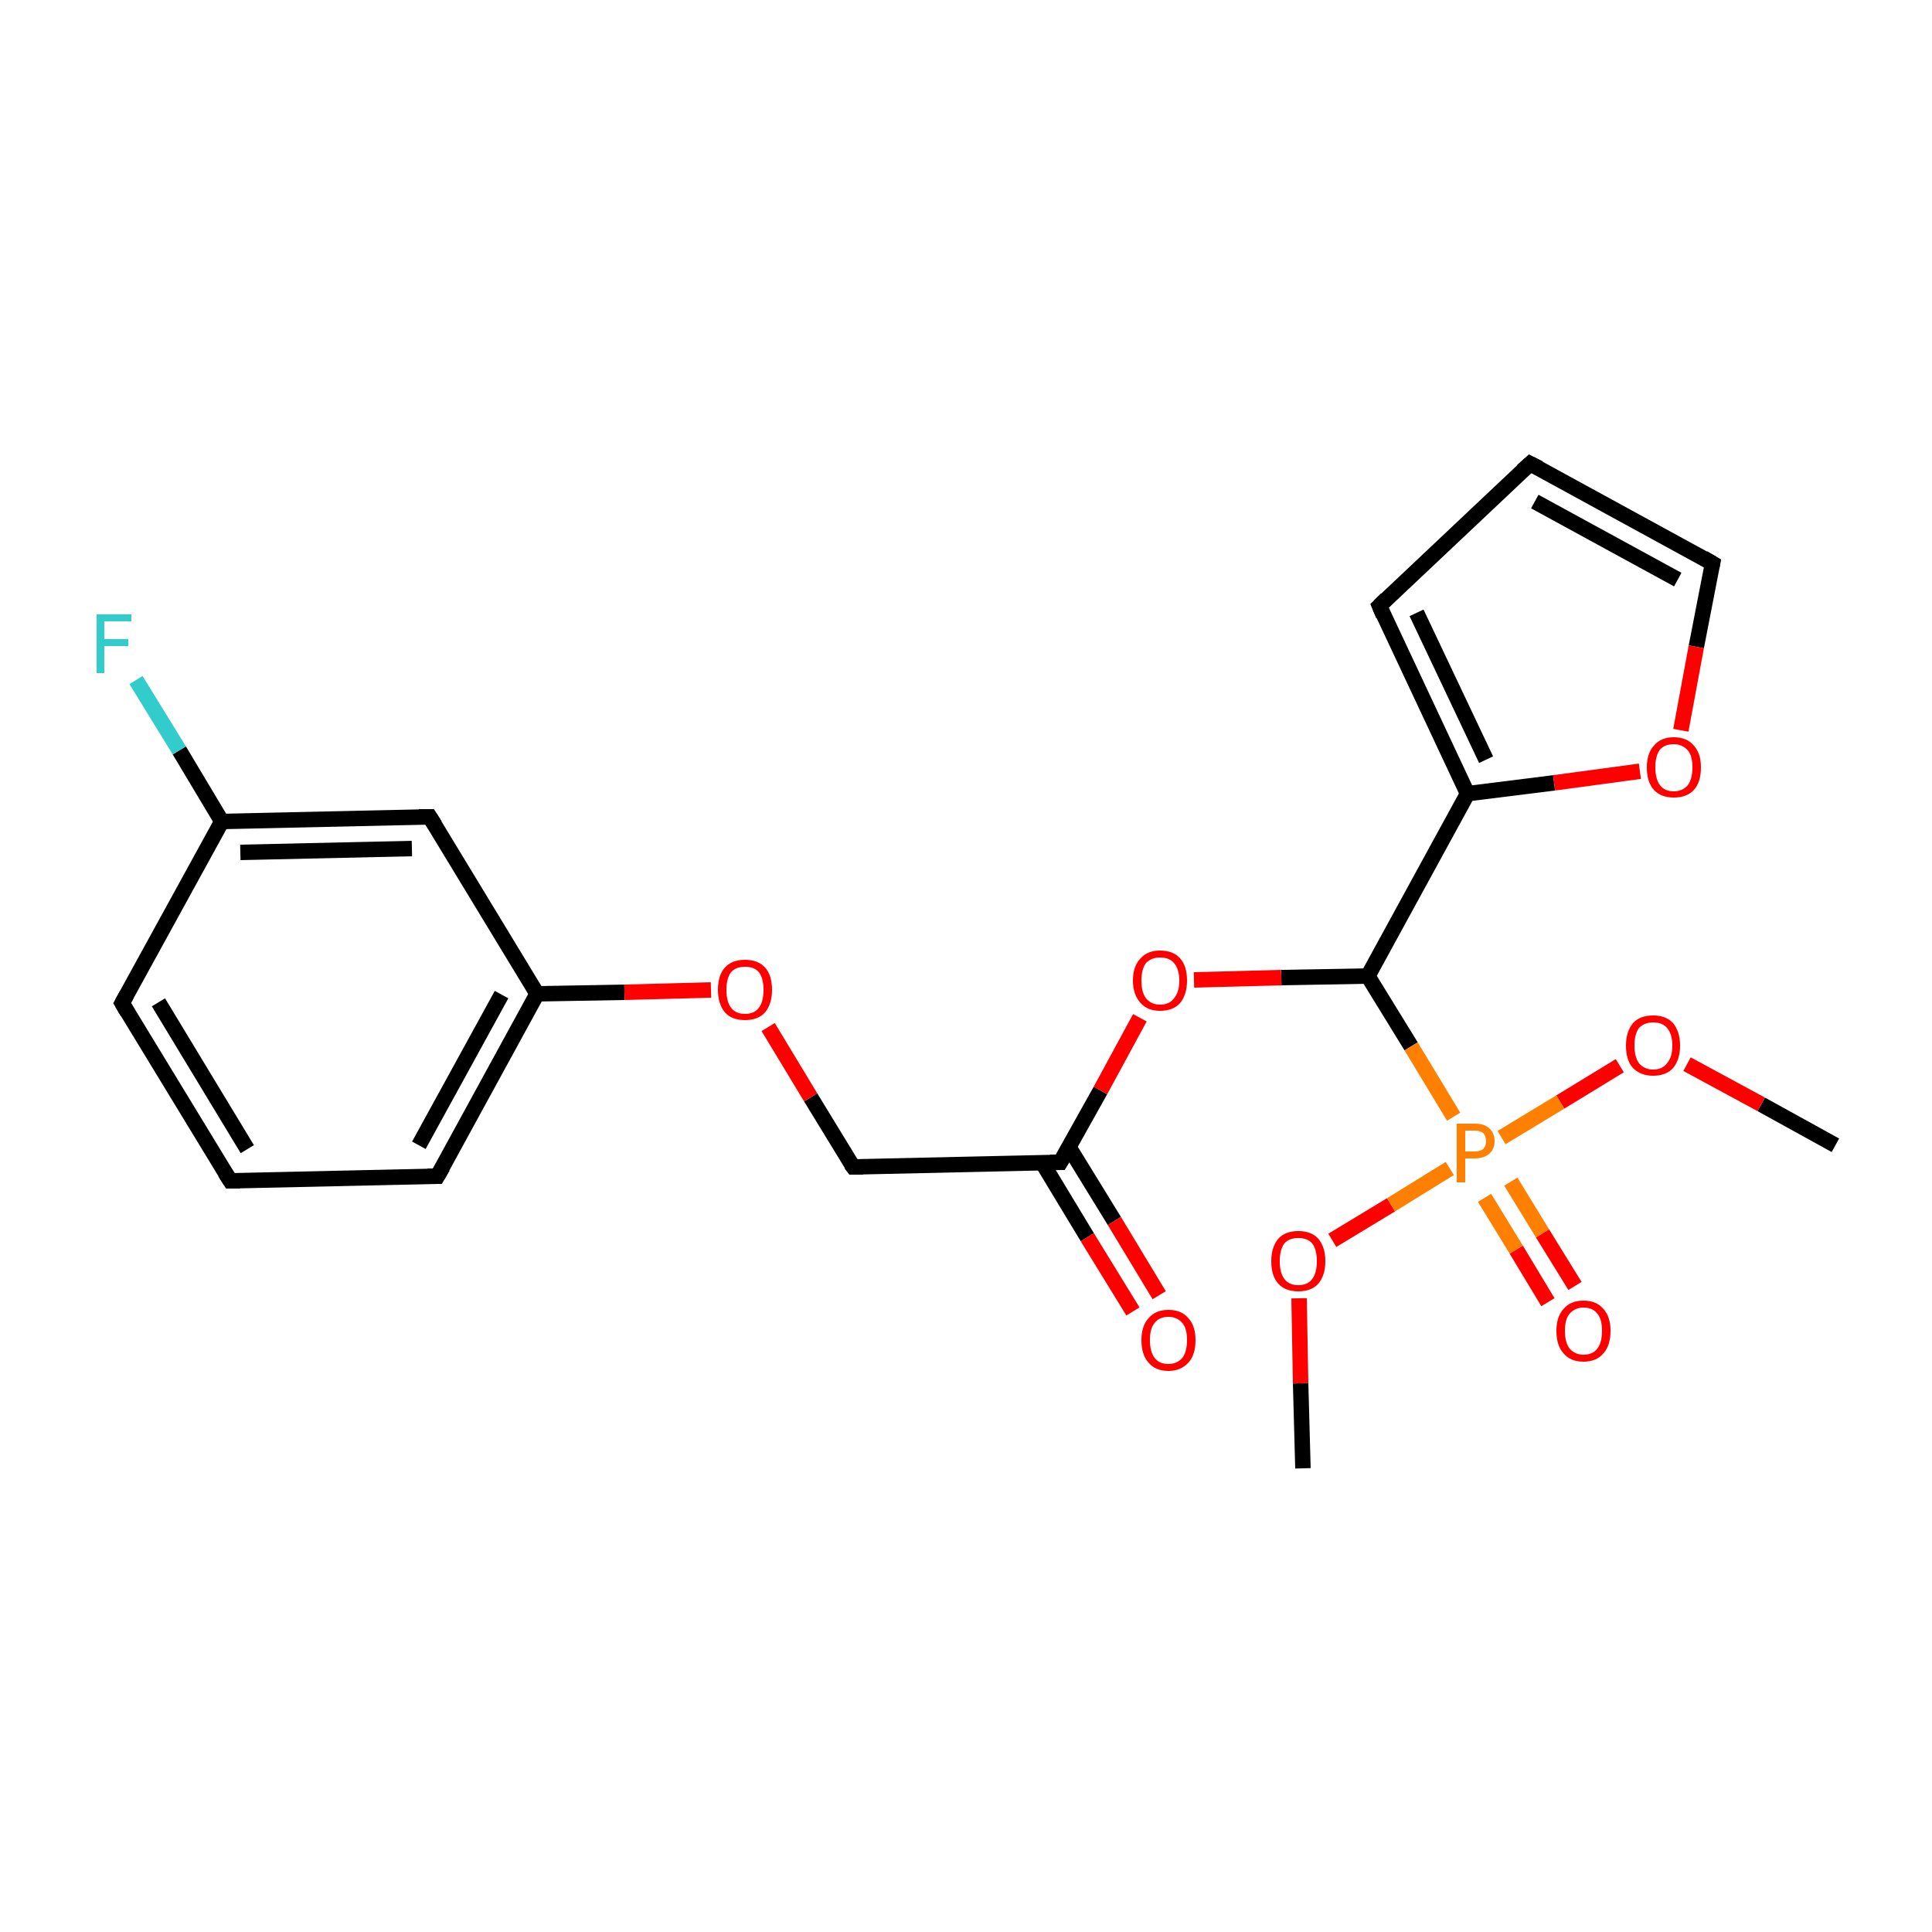 <?xml version='1.0' encoding='iso-8859-1'?>
<svg version='1.1' baseProfile='full'
              xmlns='http://www.w3.org/2000/svg'
                      xmlns:rdkit='http://www.rdkit.org/xml'
                      xmlns:xlink='http://www.w3.org/1999/xlink'
                  xml:space='preserve'
width='250px' height='250px' viewBox='0 0 250 250'>
<!-- END OF HEADER -->
<rect style='opacity:1.0;fill:#FFFFFF;stroke:none' width='250.0' height='250.0' x='0.0' y='0.0'> </rect>
<path class='bond-0 atom-0 atom-18' d='M 237.5,148.2 L 227.9,142.9' style='fill:none;fill-rule:evenodd;stroke:#000000;stroke-width:2.0px;stroke-linecap:butt;stroke-linejoin:miter;stroke-opacity:1' />
<path class='bond-0 atom-0 atom-18' d='M 227.9,142.9 L 218.3,137.7' style='fill:none;fill-rule:evenodd;stroke:#FF0000;stroke-width:2.0px;stroke-linecap:butt;stroke-linejoin:miter;stroke-opacity:1' />
<path class='bond-1 atom-1 atom-19' d='M 168.6,190.0 L 168.3,179.0' style='fill:none;fill-rule:evenodd;stroke:#000000;stroke-width:2.0px;stroke-linecap:butt;stroke-linejoin:miter;stroke-opacity:1' />
<path class='bond-1 atom-1 atom-19' d='M 168.3,179.0 L 168.1,168.0' style='fill:none;fill-rule:evenodd;stroke:#FF0000;stroke-width:2.0px;stroke-linecap:butt;stroke-linejoin:miter;stroke-opacity:1' />
<path class='bond-2 atom-2 atom-4' d='M 29.8,152.8 L 15.8,129.8' style='fill:none;fill-rule:evenodd;stroke:#000000;stroke-width:2.0px;stroke-linecap:butt;stroke-linejoin:miter;stroke-opacity:1' />
<path class='bond-2 atom-2 atom-4' d='M 32.0,148.7 L 20.5,129.7' style='fill:none;fill-rule:evenodd;stroke:#000000;stroke-width:2.0px;stroke-linecap:butt;stroke-linejoin:miter;stroke-opacity:1' />
<path class='bond-3 atom-2 atom-5' d='M 29.8,152.8 L 56.6,152.2' style='fill:none;fill-rule:evenodd;stroke:#000000;stroke-width:2.0px;stroke-linecap:butt;stroke-linejoin:miter;stroke-opacity:1' />
<path class='bond-4 atom-3 atom-6' d='M 198.0,60.0 L 178.5,78.4' style='fill:none;fill-rule:evenodd;stroke:#000000;stroke-width:2.0px;stroke-linecap:butt;stroke-linejoin:miter;stroke-opacity:1' />
<path class='bond-5 atom-3 atom-7' d='M 198.0,60.0 L 221.6,72.9' style='fill:none;fill-rule:evenodd;stroke:#000000;stroke-width:2.0px;stroke-linecap:butt;stroke-linejoin:miter;stroke-opacity:1' />
<path class='bond-5 atom-3 atom-7' d='M 198.6,64.9 L 217.1,75.0' style='fill:none;fill-rule:evenodd;stroke:#000000;stroke-width:2.0px;stroke-linecap:butt;stroke-linejoin:miter;stroke-opacity:1' />
<path class='bond-6 atom-4 atom-10' d='M 15.8,129.8 L 28.7,106.3' style='fill:none;fill-rule:evenodd;stroke:#000000;stroke-width:2.0px;stroke-linecap:butt;stroke-linejoin:miter;stroke-opacity:1' />
<path class='bond-7 atom-5 atom-11' d='M 56.6,152.2 L 69.5,128.6' style='fill:none;fill-rule:evenodd;stroke:#000000;stroke-width:2.0px;stroke-linecap:butt;stroke-linejoin:miter;stroke-opacity:1' />
<path class='bond-7 atom-5 atom-11' d='M 54.2,148.2 L 64.9,128.7' style='fill:none;fill-rule:evenodd;stroke:#000000;stroke-width:2.0px;stroke-linecap:butt;stroke-linejoin:miter;stroke-opacity:1' />
<path class='bond-8 atom-6 atom-12' d='M 178.5,78.4 L 189.9,102.7' style='fill:none;fill-rule:evenodd;stroke:#000000;stroke-width:2.0px;stroke-linecap:butt;stroke-linejoin:miter;stroke-opacity:1' />
<path class='bond-8 atom-6 atom-12' d='M 183.3,79.3 L 192.3,98.3' style='fill:none;fill-rule:evenodd;stroke:#000000;stroke-width:2.0px;stroke-linecap:butt;stroke-linejoin:miter;stroke-opacity:1' />
<path class='bond-9 atom-7 atom-20' d='M 221.6,72.9 L 219.5,83.7' style='fill:none;fill-rule:evenodd;stroke:#000000;stroke-width:2.0px;stroke-linecap:butt;stroke-linejoin:miter;stroke-opacity:1' />
<path class='bond-9 atom-7 atom-20' d='M 219.5,83.7 L 217.5,94.5' style='fill:none;fill-rule:evenodd;stroke:#FF0000;stroke-width:2.0px;stroke-linecap:butt;stroke-linejoin:miter;stroke-opacity:1' />
<path class='bond-10 atom-8 atom-10' d='M 55.6,105.7 L 28.7,106.3' style='fill:none;fill-rule:evenodd;stroke:#000000;stroke-width:2.0px;stroke-linecap:butt;stroke-linejoin:miter;stroke-opacity:1' />
<path class='bond-10 atom-8 atom-10' d='M 53.3,109.8 L 31.1,110.3' style='fill:none;fill-rule:evenodd;stroke:#000000;stroke-width:2.0px;stroke-linecap:butt;stroke-linejoin:miter;stroke-opacity:1' />
<path class='bond-11 atom-8 atom-11' d='M 55.6,105.7 L 69.5,128.6' style='fill:none;fill-rule:evenodd;stroke:#000000;stroke-width:2.0px;stroke-linecap:butt;stroke-linejoin:miter;stroke-opacity:1' />
<path class='bond-12 atom-9 atom-13' d='M 110.4,151.0 L 137.2,150.4' style='fill:none;fill-rule:evenodd;stroke:#000000;stroke-width:2.0px;stroke-linecap:butt;stroke-linejoin:miter;stroke-opacity:1' />
<path class='bond-13 atom-9 atom-21' d='M 110.4,151.0 L 104.9,142.0' style='fill:none;fill-rule:evenodd;stroke:#000000;stroke-width:2.0px;stroke-linecap:butt;stroke-linejoin:miter;stroke-opacity:1' />
<path class='bond-13 atom-9 atom-21' d='M 104.9,142.0 L 99.4,132.9' style='fill:none;fill-rule:evenodd;stroke:#FF0000;stroke-width:2.0px;stroke-linecap:butt;stroke-linejoin:miter;stroke-opacity:1' />
<path class='bond-14 atom-10 atom-15' d='M 28.7,106.3 L 23.2,97.1' style='fill:none;fill-rule:evenodd;stroke:#000000;stroke-width:2.0px;stroke-linecap:butt;stroke-linejoin:miter;stroke-opacity:1' />
<path class='bond-14 atom-10 atom-15' d='M 23.2,97.1 L 17.6,88.0' style='fill:none;fill-rule:evenodd;stroke:#33CCCC;stroke-width:2.0px;stroke-linecap:butt;stroke-linejoin:miter;stroke-opacity:1' />
<path class='bond-15 atom-11 atom-21' d='M 69.5,128.6 L 80.8,128.4' style='fill:none;fill-rule:evenodd;stroke:#000000;stroke-width:2.0px;stroke-linecap:butt;stroke-linejoin:miter;stroke-opacity:1' />
<path class='bond-15 atom-11 atom-21' d='M 80.8,128.4 L 92.0,128.1' style='fill:none;fill-rule:evenodd;stroke:#FF0000;stroke-width:2.0px;stroke-linecap:butt;stroke-linejoin:miter;stroke-opacity:1' />
<path class='bond-16 atom-12 atom-14' d='M 189.9,102.7 L 177.0,126.3' style='fill:none;fill-rule:evenodd;stroke:#000000;stroke-width:2.0px;stroke-linecap:butt;stroke-linejoin:miter;stroke-opacity:1' />
<path class='bond-17 atom-12 atom-20' d='M 189.9,102.7 L 201.1,101.3' style='fill:none;fill-rule:evenodd;stroke:#000000;stroke-width:2.0px;stroke-linecap:butt;stroke-linejoin:miter;stroke-opacity:1' />
<path class='bond-17 atom-12 atom-20' d='M 201.1,101.3 L 212.2,99.8' style='fill:none;fill-rule:evenodd;stroke:#FF0000;stroke-width:2.0px;stroke-linecap:butt;stroke-linejoin:miter;stroke-opacity:1' />
<path class='bond-18 atom-13 atom-16' d='M 134.9,150.5 L 140.7,160.1' style='fill:none;fill-rule:evenodd;stroke:#000000;stroke-width:2.0px;stroke-linecap:butt;stroke-linejoin:miter;stroke-opacity:1' />
<path class='bond-18 atom-13 atom-16' d='M 140.7,160.1 L 146.6,169.7' style='fill:none;fill-rule:evenodd;stroke:#FF0000;stroke-width:2.0px;stroke-linecap:butt;stroke-linejoin:miter;stroke-opacity:1' />
<path class='bond-18 atom-13 atom-16' d='M 138.3,148.4 L 144.2,158.0' style='fill:none;fill-rule:evenodd;stroke:#000000;stroke-width:2.0px;stroke-linecap:butt;stroke-linejoin:miter;stroke-opacity:1' />
<path class='bond-18 atom-13 atom-16' d='M 144.2,158.0 L 150.0,167.6' style='fill:none;fill-rule:evenodd;stroke:#FF0000;stroke-width:2.0px;stroke-linecap:butt;stroke-linejoin:miter;stroke-opacity:1' />
<path class='bond-19 atom-13 atom-22' d='M 137.2,150.4 L 142.4,141.1' style='fill:none;fill-rule:evenodd;stroke:#000000;stroke-width:2.0px;stroke-linecap:butt;stroke-linejoin:miter;stroke-opacity:1' />
<path class='bond-19 atom-13 atom-22' d='M 142.4,141.1 L 147.5,131.7' style='fill:none;fill-rule:evenodd;stroke:#FF0000;stroke-width:2.0px;stroke-linecap:butt;stroke-linejoin:miter;stroke-opacity:1' />
<path class='bond-20 atom-14 atom-22' d='M 177.0,126.3 L 165.8,126.5' style='fill:none;fill-rule:evenodd;stroke:#000000;stroke-width:2.0px;stroke-linecap:butt;stroke-linejoin:miter;stroke-opacity:1' />
<path class='bond-20 atom-14 atom-22' d='M 165.8,126.5 L 154.5,126.8' style='fill:none;fill-rule:evenodd;stroke:#FF0000;stroke-width:2.0px;stroke-linecap:butt;stroke-linejoin:miter;stroke-opacity:1' />
<path class='bond-21 atom-14 atom-23' d='M 177.0,126.3 L 182.6,135.4' style='fill:none;fill-rule:evenodd;stroke:#000000;stroke-width:2.0px;stroke-linecap:butt;stroke-linejoin:miter;stroke-opacity:1' />
<path class='bond-21 atom-14 atom-23' d='M 182.6,135.4 L 188.1,144.5' style='fill:none;fill-rule:evenodd;stroke:#FF7F00;stroke-width:2.0px;stroke-linecap:butt;stroke-linejoin:miter;stroke-opacity:1' />
<path class='bond-22 atom-17 atom-23' d='M 200.3,168.5 L 196.2,161.7' style='fill:none;fill-rule:evenodd;stroke:#FF0000;stroke-width:2.0px;stroke-linecap:butt;stroke-linejoin:miter;stroke-opacity:1' />
<path class='bond-22 atom-17 atom-23' d='M 196.2,161.7 L 192.1,155.0' style='fill:none;fill-rule:evenodd;stroke:#FF7F00;stroke-width:2.0px;stroke-linecap:butt;stroke-linejoin:miter;stroke-opacity:1' />
<path class='bond-22 atom-17 atom-23' d='M 203.8,166.4 L 199.6,159.6' style='fill:none;fill-rule:evenodd;stroke:#FF0000;stroke-width:2.0px;stroke-linecap:butt;stroke-linejoin:miter;stroke-opacity:1' />
<path class='bond-22 atom-17 atom-23' d='M 199.6,159.6 L 195.5,152.9' style='fill:none;fill-rule:evenodd;stroke:#FF7F00;stroke-width:2.0px;stroke-linecap:butt;stroke-linejoin:miter;stroke-opacity:1' />
<path class='bond-23 atom-18 atom-23' d='M 209.6,137.9 L 201.9,142.6' style='fill:none;fill-rule:evenodd;stroke:#FF0000;stroke-width:2.0px;stroke-linecap:butt;stroke-linejoin:miter;stroke-opacity:1' />
<path class='bond-23 atom-18 atom-23' d='M 201.9,142.6 L 194.3,147.2' style='fill:none;fill-rule:evenodd;stroke:#FF7F00;stroke-width:2.0px;stroke-linecap:butt;stroke-linejoin:miter;stroke-opacity:1' />
<path class='bond-24 atom-19 atom-23' d='M 172.4,160.5 L 180.0,155.9' style='fill:none;fill-rule:evenodd;stroke:#FF0000;stroke-width:2.0px;stroke-linecap:butt;stroke-linejoin:miter;stroke-opacity:1' />
<path class='bond-24 atom-19 atom-23' d='M 180.0,155.9 L 187.6,151.2' style='fill:none;fill-rule:evenodd;stroke:#FF7F00;stroke-width:2.0px;stroke-linecap:butt;stroke-linejoin:miter;stroke-opacity:1' />
<path d='M 29.1,151.7 L 29.8,152.8 L 31.1,152.8' style='fill:none;stroke:#000000;stroke-width:2.0px;stroke-linecap:butt;stroke-linejoin:miter;stroke-opacity:1;' />
<path d='M 197.0,60.9 L 198.0,60.0 L 199.2,60.6' style='fill:none;stroke:#000000;stroke-width:2.0px;stroke-linecap:butt;stroke-linejoin:miter;stroke-opacity:1;' />
<path d='M 16.5,131.0 L 15.8,129.8 L 16.4,128.7' style='fill:none;stroke:#000000;stroke-width:2.0px;stroke-linecap:butt;stroke-linejoin:miter;stroke-opacity:1;' />
<path d='M 55.3,152.2 L 56.6,152.2 L 57.3,151.0' style='fill:none;stroke:#000000;stroke-width:2.0px;stroke-linecap:butt;stroke-linejoin:miter;stroke-opacity:1;' />
<path d='M 179.4,77.5 L 178.5,78.4 L 179.0,79.6' style='fill:none;stroke:#000000;stroke-width:2.0px;stroke-linecap:butt;stroke-linejoin:miter;stroke-opacity:1;' />
<path d='M 220.4,72.2 L 221.6,72.9 L 221.5,73.4' style='fill:none;stroke:#000000;stroke-width:2.0px;stroke-linecap:butt;stroke-linejoin:miter;stroke-opacity:1;' />
<path d='M 54.2,105.7 L 55.6,105.7 L 56.3,106.8' style='fill:none;stroke:#000000;stroke-width:2.0px;stroke-linecap:butt;stroke-linejoin:miter;stroke-opacity:1;' />
<path d='M 111.7,151.0 L 110.4,151.0 L 110.1,150.6' style='fill:none;stroke:#000000;stroke-width:2.0px;stroke-linecap:butt;stroke-linejoin:miter;stroke-opacity:1;' />
<path d='M 135.9,150.4 L 137.2,150.4 L 137.5,149.9' style='fill:none;stroke:#000000;stroke-width:2.0px;stroke-linecap:butt;stroke-linejoin:miter;stroke-opacity:1;' />
<path class='atom-15' d='M 12.5 79.5
L 17.0 79.5
L 17.0 80.4
L 13.5 80.4
L 13.5 82.7
L 16.6 82.7
L 16.6 83.6
L 13.5 83.6
L 13.5 87.1
L 12.5 87.1
L 12.5 79.5
' fill='#33CCCC'/>
<path class='atom-16' d='M 147.7 173.4
Q 147.7 171.6, 148.6 170.6
Q 149.5 169.5, 151.2 169.5
Q 152.9 169.5, 153.8 170.6
Q 154.7 171.6, 154.7 173.4
Q 154.7 175.3, 153.8 176.3
Q 152.8 177.4, 151.2 177.4
Q 149.5 177.4, 148.6 176.3
Q 147.7 175.3, 147.7 173.4
M 151.2 176.5
Q 152.3 176.5, 153.0 175.7
Q 153.6 174.9, 153.6 173.4
Q 153.6 171.9, 153.0 171.2
Q 152.3 170.4, 151.2 170.4
Q 150.0 170.4, 149.4 171.2
Q 148.8 171.9, 148.8 173.4
Q 148.8 174.9, 149.4 175.7
Q 150.0 176.5, 151.2 176.5
' fill='#FF0000'/>
<path class='atom-17' d='M 201.4 172.2
Q 201.4 170.4, 202.3 169.4
Q 203.2 168.3, 204.9 168.3
Q 206.6 168.3, 207.5 169.4
Q 208.4 170.4, 208.4 172.2
Q 208.4 174.1, 207.5 175.1
Q 206.6 176.2, 204.9 176.2
Q 203.2 176.2, 202.3 175.1
Q 201.4 174.1, 201.4 172.2
M 204.9 175.3
Q 206.1 175.3, 206.7 174.5
Q 207.3 173.7, 207.3 172.2
Q 207.3 170.7, 206.7 170.0
Q 206.1 169.2, 204.9 169.2
Q 203.8 169.2, 203.1 170.0
Q 202.5 170.7, 202.5 172.2
Q 202.5 173.7, 203.1 174.5
Q 203.8 175.3, 204.9 175.3
' fill='#FF0000'/>
<path class='atom-18' d='M 210.4 135.3
Q 210.4 133.5, 211.3 132.4
Q 212.2 131.4, 213.9 131.4
Q 215.6 131.4, 216.5 132.4
Q 217.4 133.5, 217.4 135.3
Q 217.4 137.1, 216.5 138.2
Q 215.6 139.2, 213.9 139.2
Q 212.3 139.2, 211.3 138.2
Q 210.4 137.2, 210.4 135.3
M 213.9 138.4
Q 215.1 138.4, 215.7 137.6
Q 216.4 136.8, 216.4 135.3
Q 216.4 133.8, 215.7 133.0
Q 215.1 132.3, 213.9 132.3
Q 212.8 132.3, 212.1 133.0
Q 211.5 133.8, 211.5 135.3
Q 211.5 136.8, 212.1 137.6
Q 212.8 138.4, 213.9 138.4
' fill='#FF0000'/>
<path class='atom-19' d='M 164.5 163.2
Q 164.5 161.4, 165.4 160.3
Q 166.3 159.3, 168.0 159.3
Q 169.7 159.3, 170.6 160.3
Q 171.5 161.4, 171.5 163.2
Q 171.5 165.0, 170.6 166.1
Q 169.7 167.1, 168.0 167.1
Q 166.3 167.1, 165.4 166.1
Q 164.5 165.1, 164.5 163.2
M 168.0 166.3
Q 169.2 166.3, 169.8 165.5
Q 170.4 164.7, 170.4 163.2
Q 170.4 161.7, 169.8 160.9
Q 169.2 160.2, 168.0 160.2
Q 166.8 160.2, 166.2 160.9
Q 165.6 161.7, 165.6 163.2
Q 165.6 164.7, 166.2 165.5
Q 166.8 166.3, 168.0 166.3
' fill='#FF0000'/>
<path class='atom-20' d='M 213.1 99.3
Q 213.1 97.5, 214.0 96.5
Q 214.9 95.4, 216.6 95.4
Q 218.3 95.4, 219.2 96.5
Q 220.1 97.5, 220.1 99.3
Q 220.1 101.2, 219.2 102.2
Q 218.3 103.2, 216.6 103.2
Q 214.9 103.2, 214.0 102.2
Q 213.1 101.2, 213.1 99.3
M 216.6 102.4
Q 217.7 102.4, 218.4 101.6
Q 219.0 100.8, 219.0 99.3
Q 219.0 97.8, 218.4 97.1
Q 217.7 96.3, 216.6 96.3
Q 215.4 96.3, 214.8 97.0
Q 214.2 97.8, 214.2 99.3
Q 214.2 100.8, 214.8 101.6
Q 215.4 102.4, 216.6 102.4
' fill='#FF0000'/>
<path class='atom-21' d='M 92.9 128.1
Q 92.9 126.2, 93.8 125.2
Q 94.7 124.2, 96.4 124.2
Q 98.1 124.2, 99.0 125.2
Q 99.9 126.2, 99.9 128.1
Q 99.9 129.9, 99.0 131.0
Q 98.1 132.0, 96.4 132.0
Q 94.7 132.0, 93.8 131.0
Q 92.9 129.9, 92.9 128.1
M 96.4 131.2
Q 97.6 131.2, 98.2 130.4
Q 98.8 129.6, 98.8 128.1
Q 98.8 126.6, 98.2 125.8
Q 97.6 125.1, 96.4 125.1
Q 95.2 125.1, 94.6 125.8
Q 94.0 126.6, 94.0 128.1
Q 94.0 129.6, 94.6 130.4
Q 95.2 131.2, 96.4 131.2
' fill='#FF0000'/>
<path class='atom-22' d='M 146.6 126.9
Q 146.6 125.0, 147.6 124.0
Q 148.5 123.0, 150.1 123.0
Q 151.8 123.0, 152.7 124.0
Q 153.6 125.0, 153.6 126.9
Q 153.6 128.7, 152.7 129.8
Q 151.8 130.8, 150.1 130.8
Q 148.5 130.8, 147.6 129.8
Q 146.6 128.7, 146.6 126.9
M 150.1 130.0
Q 151.3 130.0, 151.9 129.2
Q 152.6 128.4, 152.6 126.9
Q 152.6 125.4, 151.9 124.6
Q 151.3 123.9, 150.1 123.9
Q 149.0 123.9, 148.3 124.6
Q 147.7 125.4, 147.7 126.9
Q 147.7 128.4, 148.3 129.2
Q 149.0 130.0, 150.1 130.0
' fill='#FF0000'/>
<path class='atom-23' d='M 190.8 145.4
Q 192.1 145.4, 192.7 146.0
Q 193.4 146.6, 193.4 147.7
Q 193.4 148.7, 192.7 149.3
Q 192.0 149.9, 190.8 149.9
L 189.6 149.9
L 189.6 153.0
L 188.5 153.0
L 188.5 145.4
L 190.8 145.4
M 190.8 149.0
Q 191.5 149.0, 191.9 148.7
Q 192.3 148.3, 192.3 147.7
Q 192.3 147.0, 191.9 146.6
Q 191.5 146.3, 190.8 146.3
L 189.6 146.3
L 189.6 149.0
L 190.8 149.0
' fill='#FF7F00'/>
</svg>
